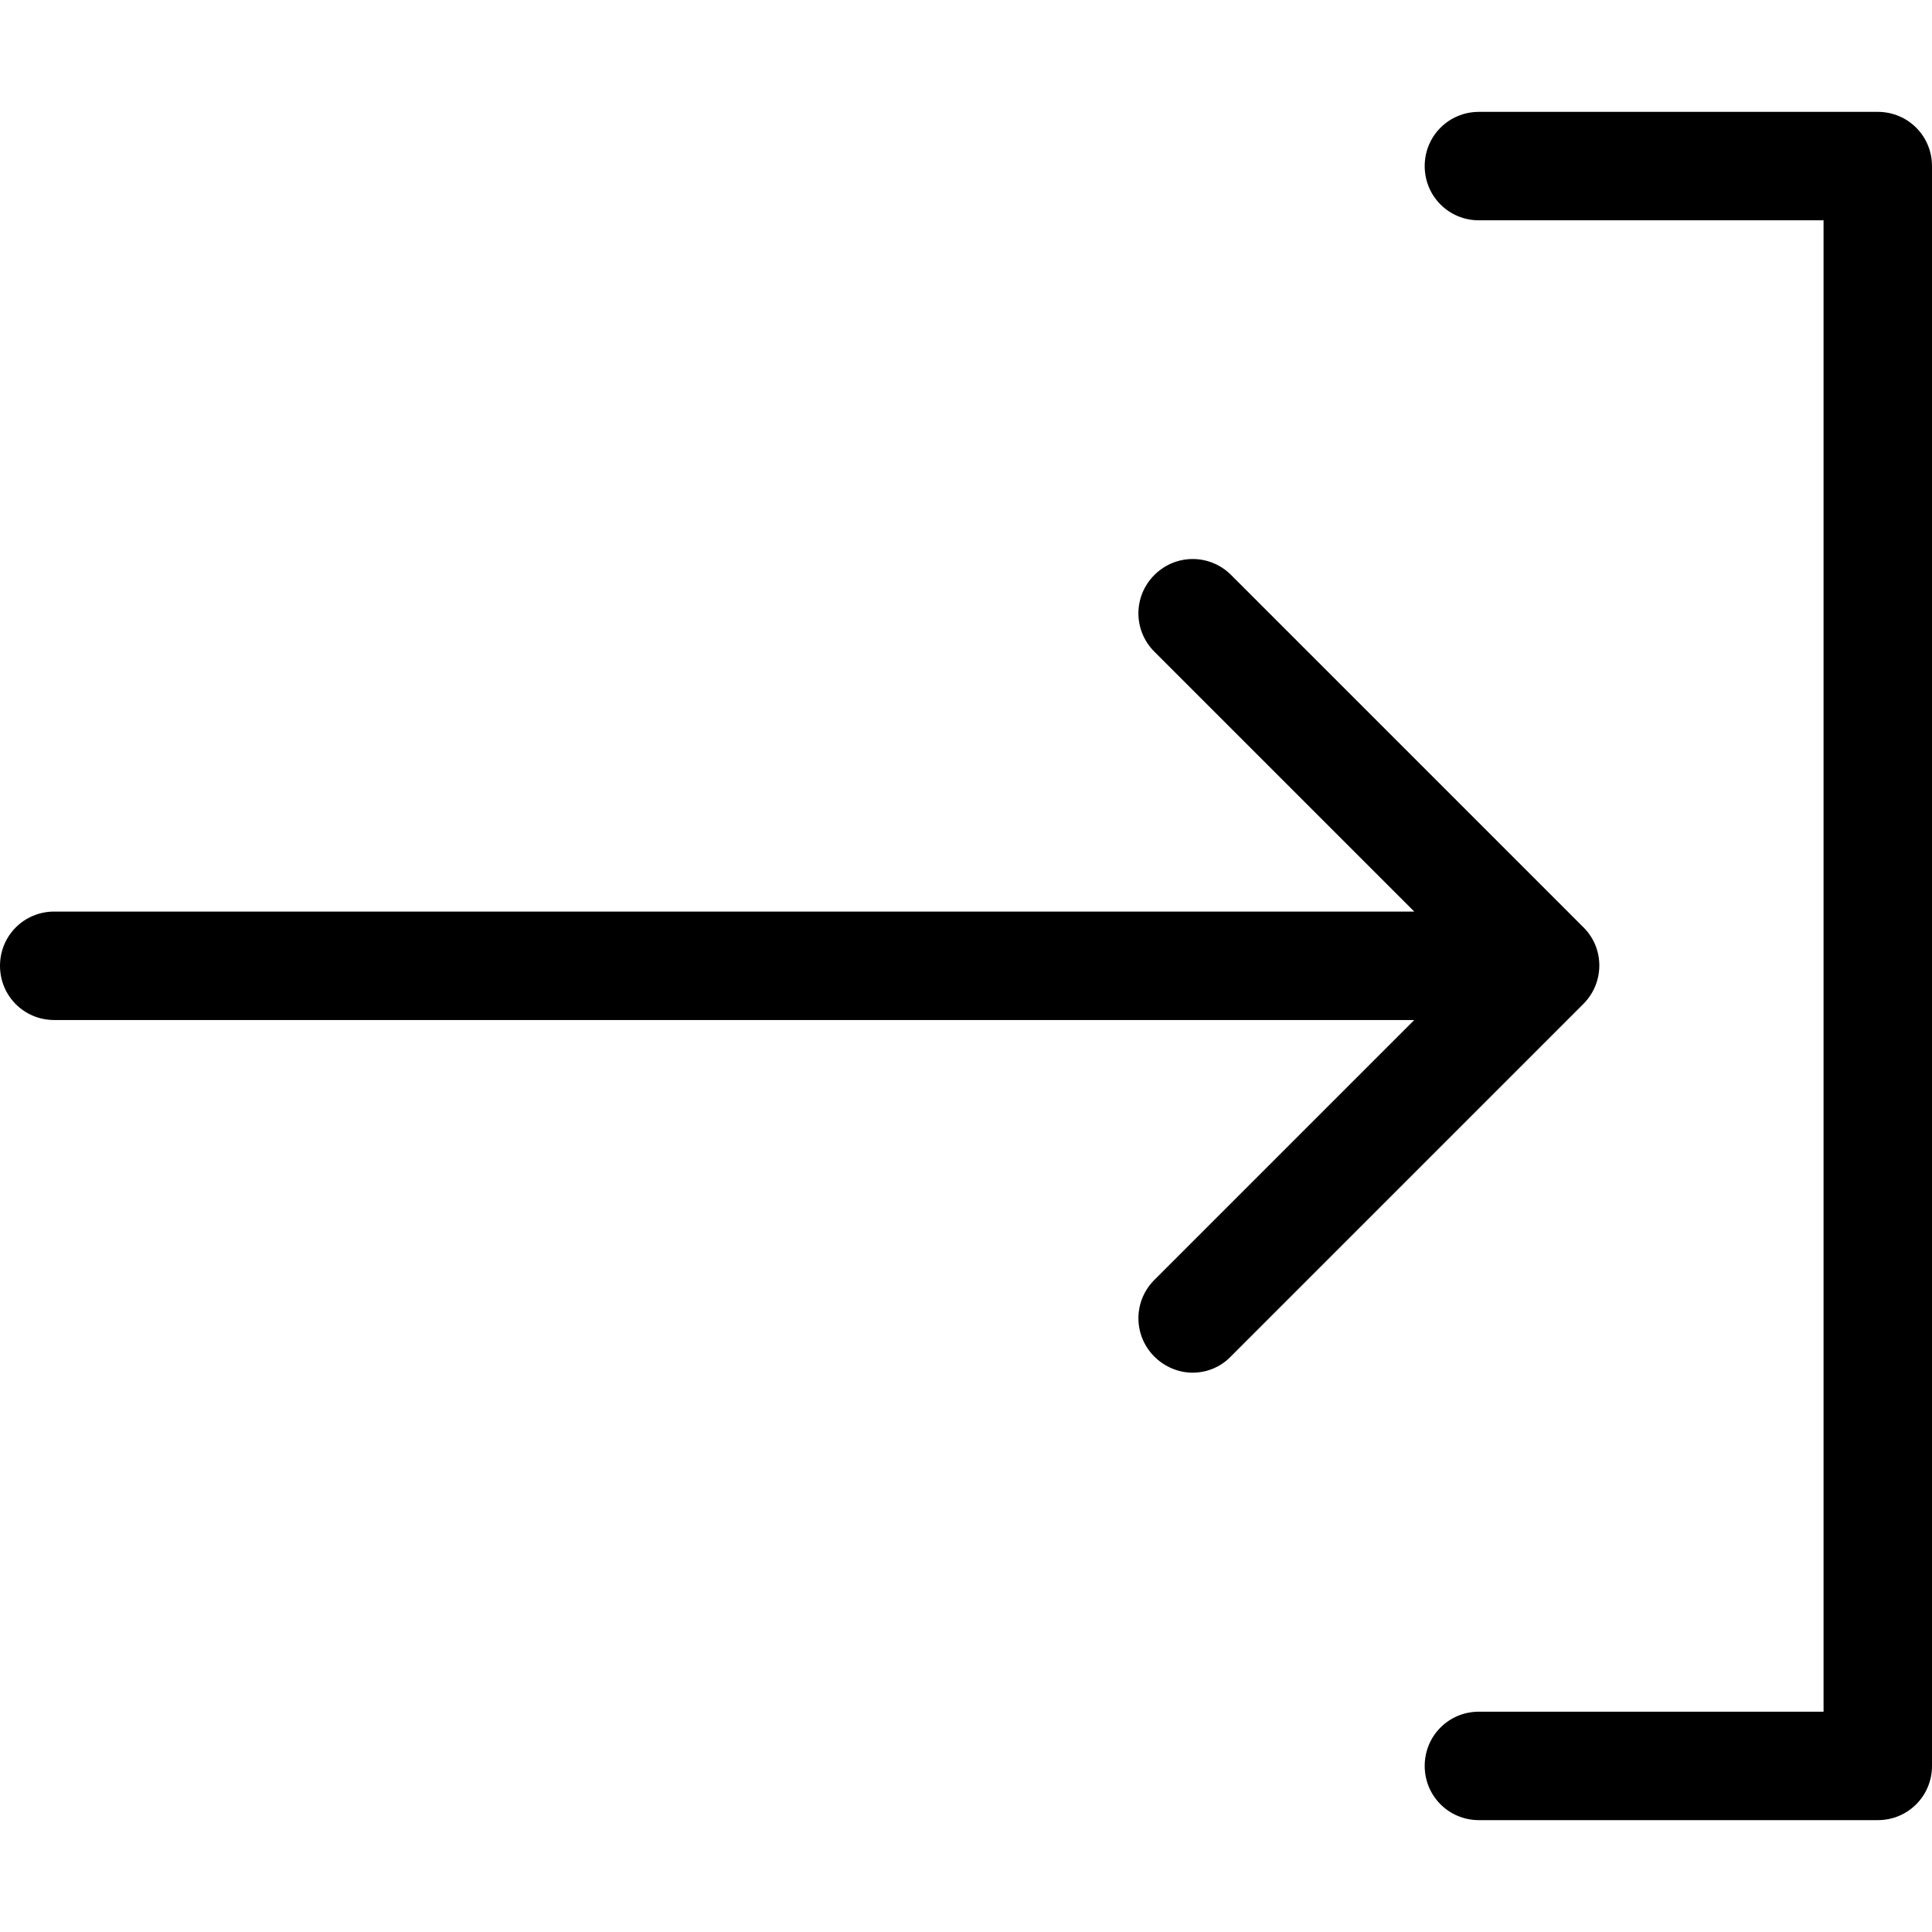 <?xml version="1.0" encoding="iso-8859-1"?>
<!-- Uploaded to: SVG Repo, www.svgrepo.com, Generator: SVG Repo Mixer Tools -->
<svg fill="#000000" height="800px" width="800px" version="1.1" id="Capa_1" xmlns="http://www.w3.org/2000/svg" xmlns:xlink="http://www.w3.org/1999/xlink" 
	 viewBox="0 0 481 481" xml:space="preserve">
<g>
	<g>
		<path d="M394.3,230.95l-87.8-87.8c-5.3-5.3-13.8-5.3-19.1,0c-5.3,5.3-5.3,13.8,0,19.1l64.7,64.7H13.5c-7.5,0-13.5,6-13.5,13.5
			s6,13.5,13.5,13.5h338.6l-64.7,64.7c-5.3,5.3-5.3,13.8,0,19.1c2.6,2.6,6.1,4,9.5,4s6.9-1.3,9.5-4l87.7-87.7
			C399.5,244.75,399.5,236.15,394.3,230.95z"/>
		<path d="M467.5,27.85h-99.3c-7.5,0-13.5,6-13.5,13.5s6,13.5,13.5,13.5H454v371.3h-85.8c-7.5,0-13.5,6-13.5,13.5s6,13.5,13.5,13.5
			h99.3c7.5,0,13.5-6,13.5-13.5V41.35C481,33.85,475,27.85,467.5,27.85z"/>
	</g>
</g>
</svg>